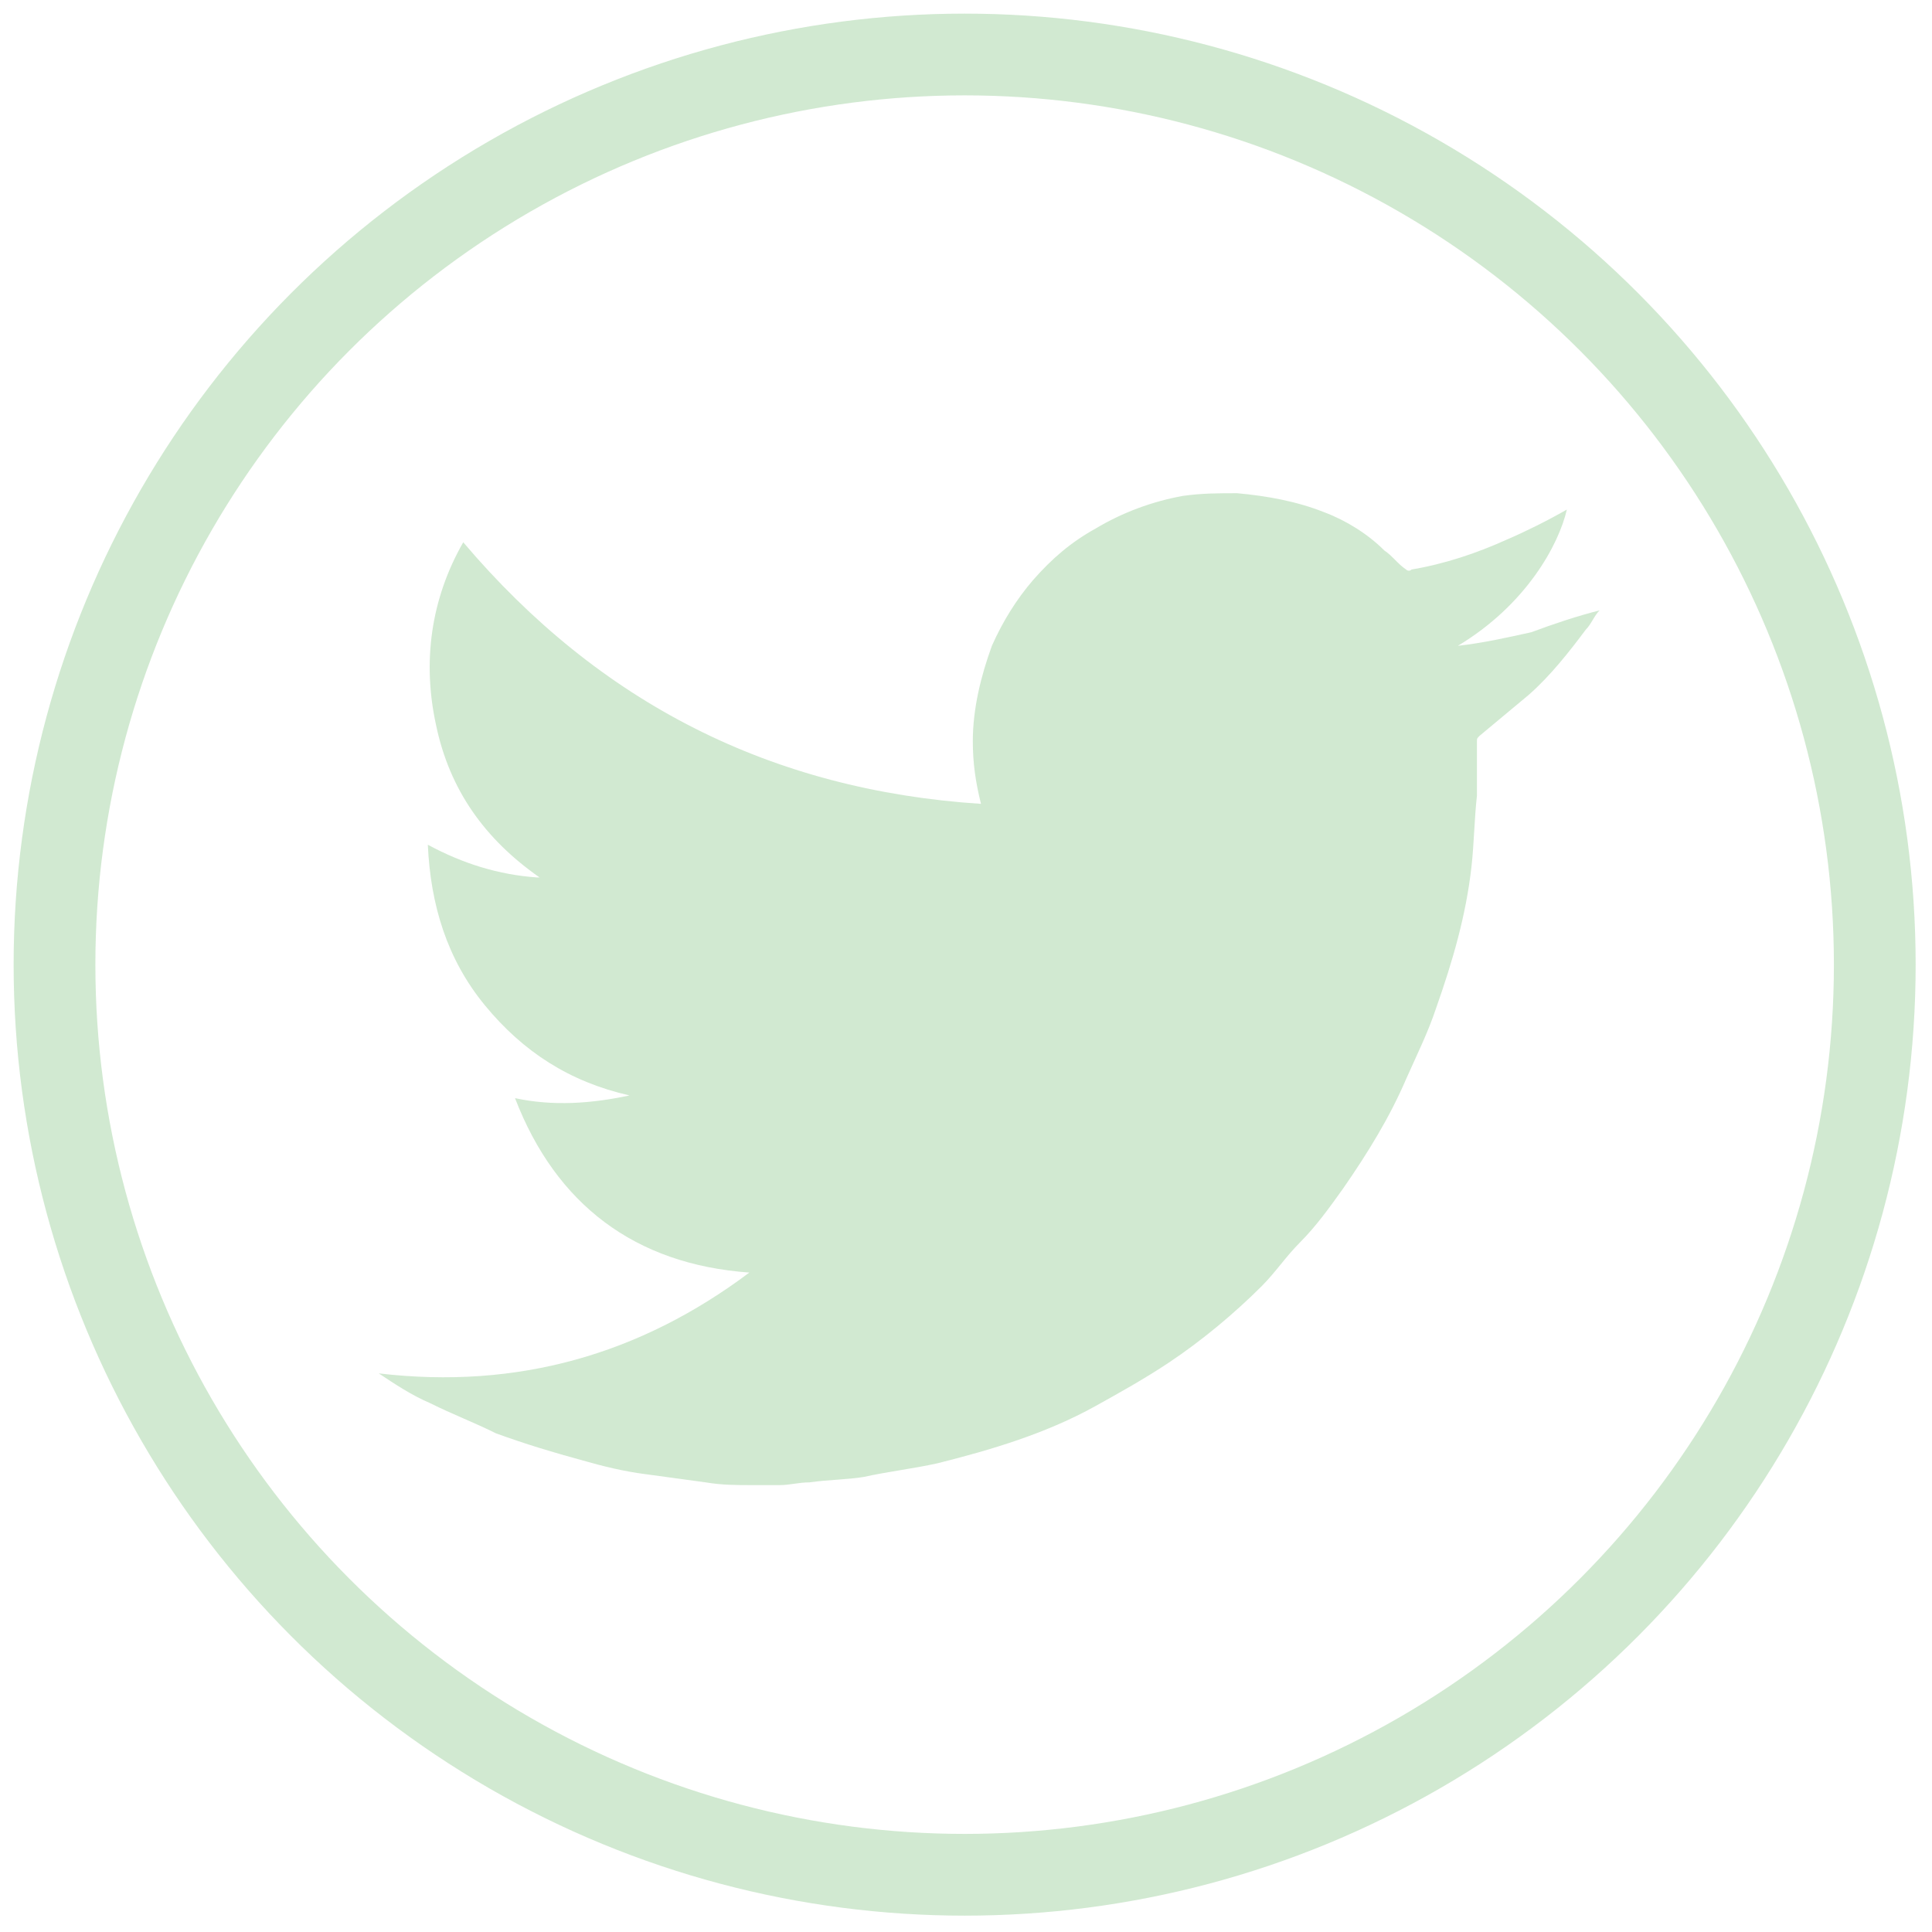 <?xml version="1.0" encoding="utf-8"?>
<!-- Generator: Adobe Illustrator 24.1.3, SVG Export Plug-In . SVG Version: 6.00 Build 0)  -->
<svg version="1.1" id="Layer_1" xmlns="http://www.w3.org/2000/svg" xmlns:xlink="http://www.w3.org/1999/xlink" x="0px" y="0px"
	 viewBox="0 0 70.9 70.9" style="enable-background:new 0 0 70.9 70.9;" xml:space="preserve">
<style type="text/css">
	.st0{fill:#D1E9D1;}
	.st1{fill:none;stroke:#D1E9D1;stroke-width:3;stroke-linecap:round;stroke-linejoin:round;stroke-miterlimit:10;}
</style>
<g>
	<path class="st0" d="M27.5,46.7c-4.2-0.3-7.1-2.5-8.6-6.4c1.4,0.3,2.8,0.2,4.2-0.1c-2.2-0.5-3.9-1.6-5.3-3.3
		c-1.4-1.7-2-3.7-2.1-5.9c1.3,0.7,2.6,1.1,4,1.2c0,0,0.1,0,0.1,0c-2-1.4-3.3-3.2-3.8-5.6c-0.5-2.3-0.2-4.6,1-6.7
		c5,5.9,11.3,9.1,19,9.6c-0.2-0.8-0.3-1.5-0.3-2.3c0-1.2,0.3-2.4,0.7-3.5c0.4-0.9,0.9-1.7,1.5-2.4c0.7-0.8,1.4-1.4,2.3-1.9
		c1-0.6,2.1-1,3.2-1.2c0.7-0.1,1.3-0.1,2-0.1c1.1,0.1,2.2,0.3,3.2,0.7c0.8,0.3,1.6,0.8,2.2,1.4c0.3,0.2,0.5,0.5,0.8,0.7
		c0,0,0.1,0.1,0.2,0c1.2-0.2,2.4-0.6,3.5-1.1c0.7-0.3,1.5-0.7,2.2-1.1c0,0,0,0,0,0c-0.3,1.3-1.5,3.5-4,5c0.9-0.1,1.8-0.3,2.7-0.5
		c0.8-0.3,1.7-0.6,2.5-0.8c-0.2,0.2-0.3,0.5-0.5,0.7c-0.6,0.8-1.3,1.7-2.1,2.4c-0.6,0.5-1.2,1-1.8,1.5c-0.1,0.1-0.1,0.1-0.1,0.2
		c0,0.7,0,1.3,0,2c-0.1,0.9-0.1,1.7-0.2,2.6c-0.2,1.8-0.7,3.5-1.3,5.2c-0.3,0.9-0.7,1.7-1.1,2.6c-0.6,1.4-1.4,2.7-2.3,4
		c-0.5,0.7-1,1.4-1.6,2c-0.5,0.5-0.9,1.1-1.4,1.6c-1,1-2.2,2-3.4,2.8c-0.9,0.6-1.8,1.1-2.7,1.6c-1.8,1-3.8,1.6-5.8,2.1
		c-0.9,0.2-1.8,0.3-2.7,0.5c-0.6,0.1-1.3,0.1-2,0.2c-0.4,0-0.7,0.1-1.1,0.1c-0.3,0-0.6,0-1,0c-0.6,0-1.1,0-1.7-0.1
		c-0.7-0.1-1.5-0.2-2.2-0.3c-0.8-0.1-1.6-0.3-2.3-0.5c-1.1-0.3-2.1-0.6-3.2-1c-0.8-0.4-1.6-0.7-2.4-1.1c-0.7-0.3-1.3-0.7-1.9-1.1
		c0,0,0,0,0,0C19,51,23.5,49.7,27.5,46.7z"/>
</g>
<circle class="st1" cx="35.4" cy="35.4" r="33.4"/>
</svg>
